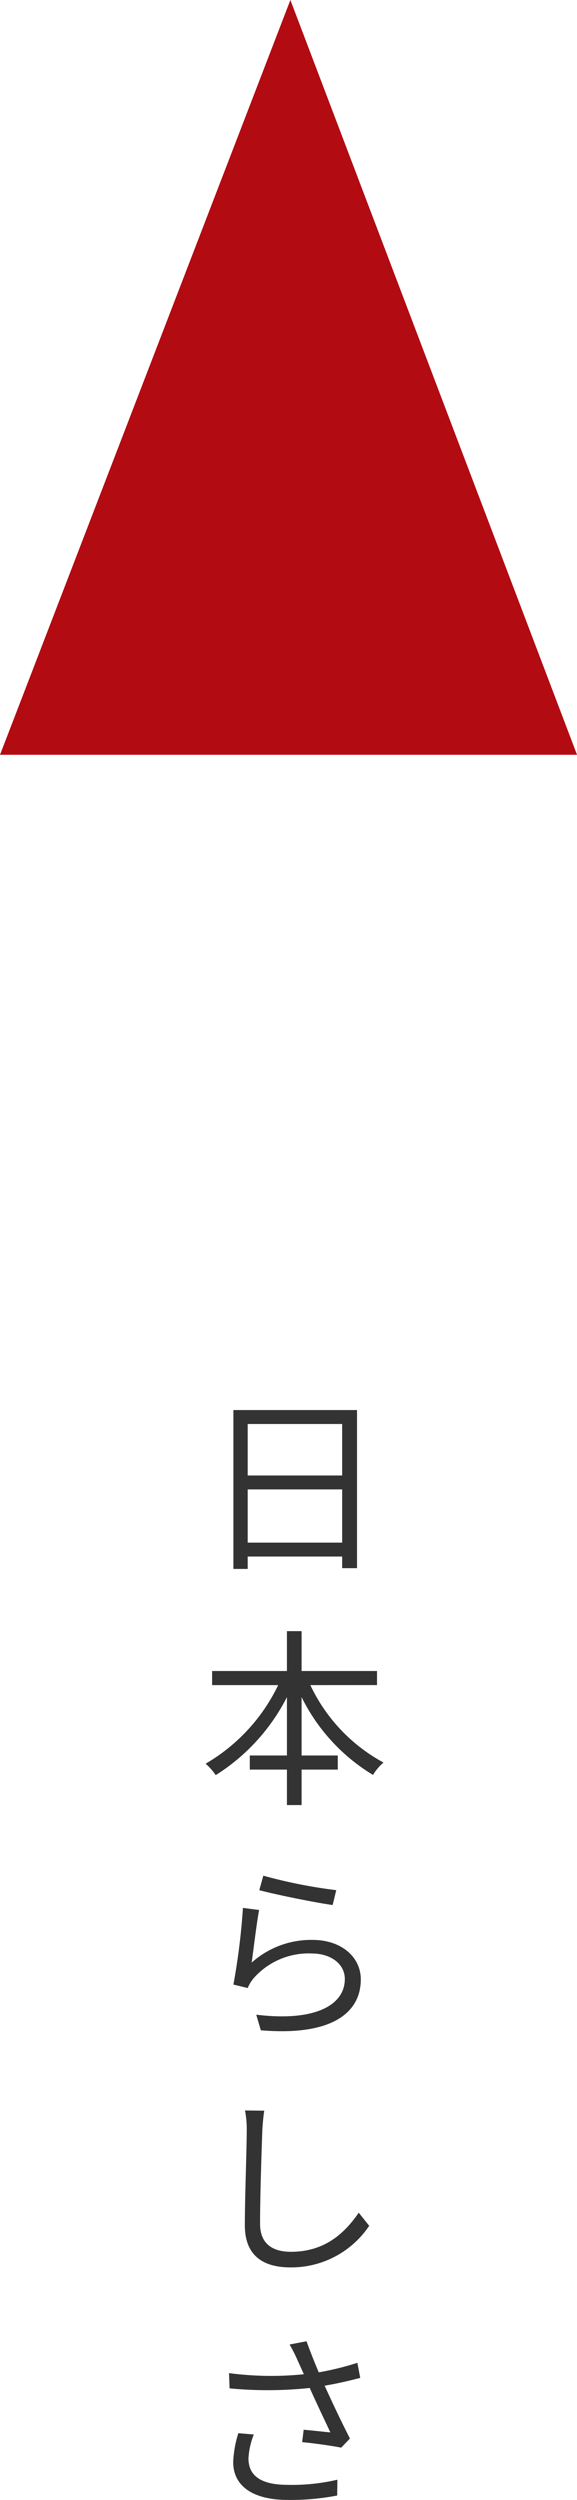 <svg xmlns="http://www.w3.org/2000/svg" width="66.647" height="288.412" viewBox="0 0 66.647 288.412">
  <g id="グループ_491" data-name="グループ 491" transform="translate(-1049 -1818.424)">
    <path id="パス_356" data-name="パス 356" d="M5.61,17.394V11.256H16.522v6.138ZM16.522,3.71V9.65H5.61V3.71ZM3.96,2.1V20.43H5.61V19H16.522v1.342h1.716V2.1Zm16.588,31.73V32.206H11.836v-4.6H10.142v4.6H1.5v1.628H9.13A21,21,0,0,1,.748,42.9a6.607,6.607,0,0,1,1.166,1.32,22.912,22.912,0,0,0,8.228-9v6.732H5.852V43.58h4.29v4.092h1.694V43.58h4.18V41.952h-4.18V35.22a21.7,21.7,0,0,0,8.25,8.976,5.8,5.8,0,0,1,1.21-1.43,19.718,19.718,0,0,1-8.448-8.932ZM6.952,57.49c1.672.462,6.4,1.43,8.47,1.716l.418-1.716a58.25,58.25,0,0,1-8.426-1.672ZM6.93,59.778l-1.87-.242a77.065,77.065,0,0,1-1.1,8.844l1.65.4a4.551,4.551,0,0,1,.66-1.1A8.462,8.462,0,0,1,13,64.794c2.222,0,3.828,1.21,3.828,2.948,0,2.97-3.366,4.95-10.23,4.114l.528,1.8c8.1.682,11.55-1.958,11.55-5.874,0-2.552-2.222-4.554-5.566-4.554a10.313,10.313,0,0,0-7.04,2.618C6.27,64.442,6.644,61.274,6.93,59.778ZM5.3,82.906a11.2,11.2,0,0,1,.2,2.2c0,2.31-.22,7.81-.22,11.044,0,3.542,2.156,4.862,5.28,4.862a10.854,10.854,0,0,0,9.086-4.8L18.436,94.7c-1.562,2.266-3.828,4.51-7.832,4.51-2.024,0-3.564-.836-3.564-3.234,0-3.256.176-8.4.264-10.868.044-.7.11-1.474.22-2.178Zm-.77,37.23a12.64,12.64,0,0,0-.594,3.344c0,2.728,2.244,4.356,6.292,4.356a28.289,28.289,0,0,0,5.72-.506l.022-1.826a23.026,23.026,0,0,1-5.72.594C7,126.1,5.7,124.954,5.7,123.04a8.7,8.7,0,0,1,.616-2.75Zm13.75-8.118a33.048,33.048,0,0,1-4.466,1.1c-.484-1.166-.88-2.134-1.408-3.586l-1.958.374a17.431,17.431,0,0,1,.924,1.826l.726,1.606a37.1,37.1,0,0,1-8.646-.132l.066,1.76a46.281,46.281,0,0,0,9.262-.044c.66,1.518,1.76,3.784,2.376,5.126-.726-.066-2.244-.242-3.08-.308l-.176,1.43c1.408.132,3.564.44,4.51.638l1.012-1.056c-.946-1.826-2.134-4.356-2.926-6.094,1.342-.22,2.772-.55,4.114-.9Z" transform="translate(1072 1979)" fill="#333"/>
    <path id="パス_48" data-name="パス 48" d="M556.6,396.513l-33.538,87.076h66.647Z" transform="translate(525.941 1421.911)" fill="#b30b12"/>
  </g>
</svg>
